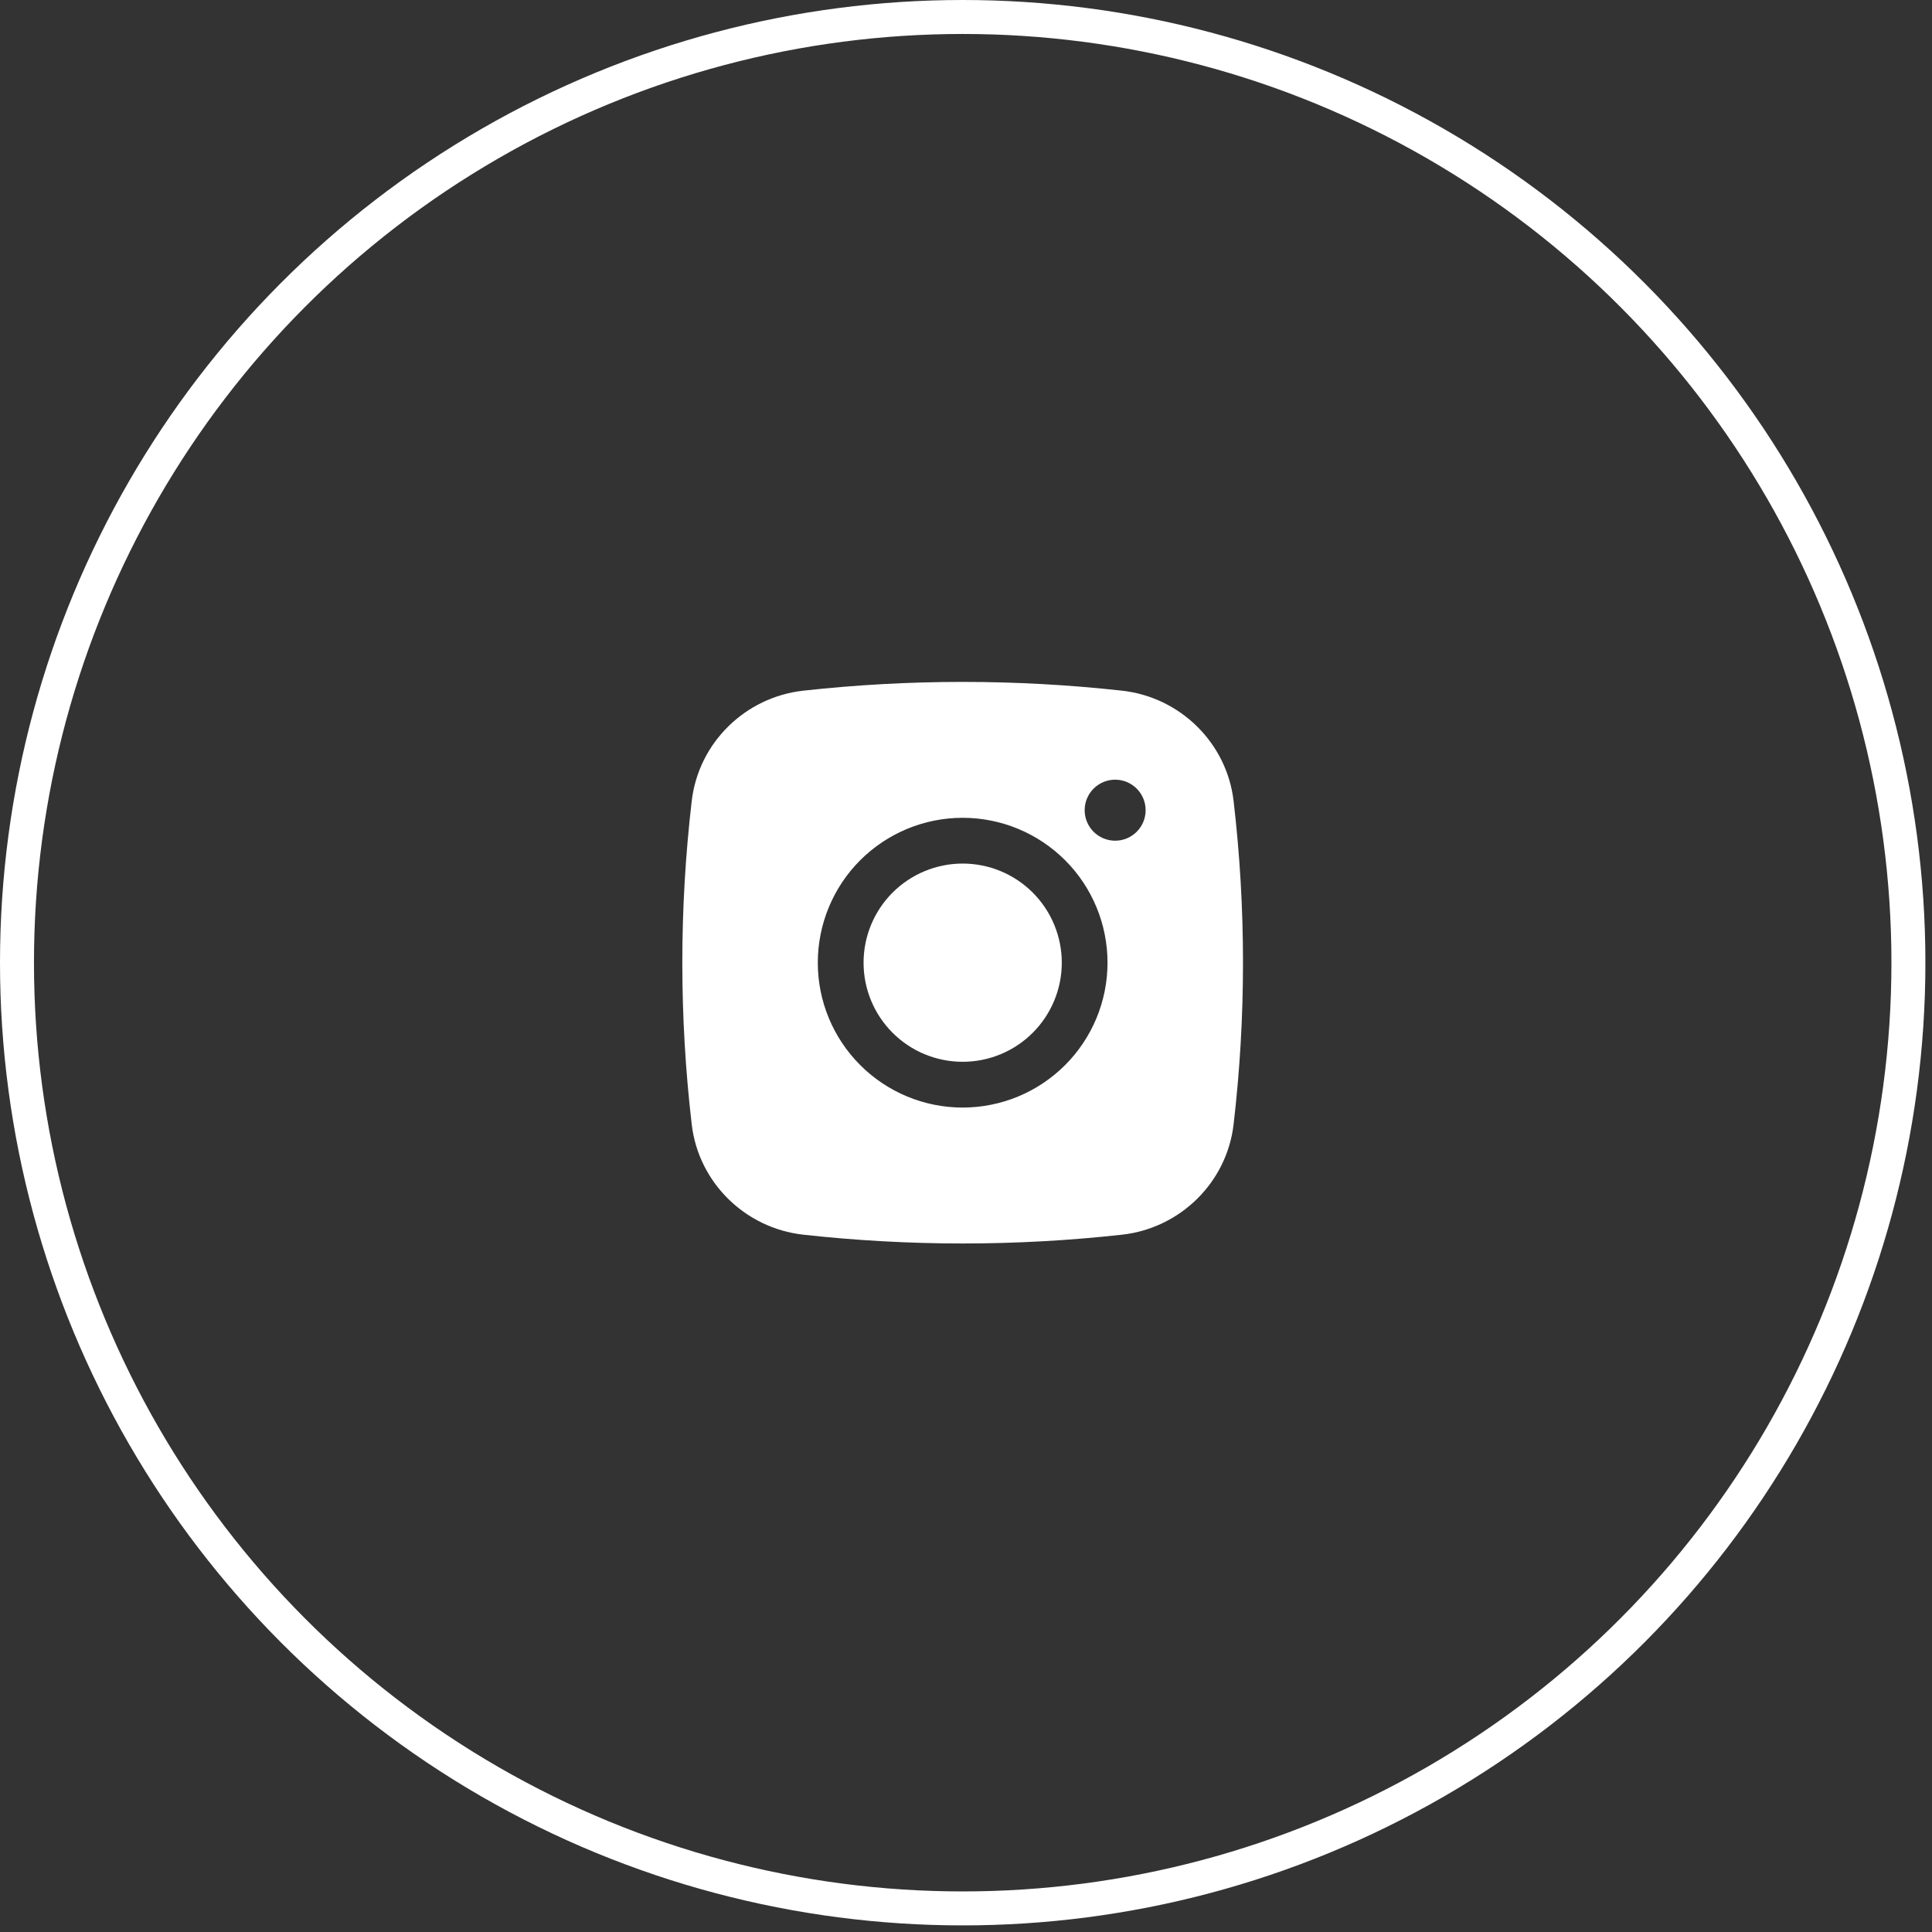 <svg width="48" height="48" viewBox="0 0 48 48" fill="none" xmlns="http://www.w3.org/2000/svg">
<rect x="0" y="0" width="48" height="48" fill="#333333" stroke="none"/>
<g clip-path="url(#clip0_668_3349)">
<circle cx="23.918" cy="23.918" r="23.496" stroke="white" stroke-width="0.844"/>
<path d="M23.917 21.455C23.264 21.455 22.638 21.715 22.176 22.176C21.714 22.638 21.455 23.265 21.455 23.918C21.455 24.571 21.714 25.197 22.176 25.659C22.638 26.121 23.264 26.38 23.917 26.38C24.57 26.38 25.197 26.121 25.658 25.659C26.12 25.197 26.38 24.571 26.38 23.918C26.38 23.265 26.12 22.638 25.658 22.176C25.197 21.715 24.57 21.455 23.917 21.455Z" fill="white"/>
<path fill-rule="evenodd" clip-rule="evenodd" d="M19.954 17.16C22.588 16.869 25.246 16.869 27.88 17.16C29.319 17.321 30.479 18.454 30.648 19.898C30.96 22.569 30.96 25.266 30.648 27.937C30.479 29.381 29.319 30.514 27.881 30.675C25.247 30.967 22.588 30.967 19.954 30.675C18.515 30.514 17.355 29.381 17.186 27.938C16.874 25.267 16.874 22.569 17.186 19.898C17.355 18.454 18.515 17.321 19.954 17.16ZM27.706 19.371C27.505 19.371 27.312 19.451 27.17 19.593C27.028 19.735 26.948 19.928 26.948 20.129C26.948 20.33 27.028 20.523 27.17 20.665C27.312 20.807 27.505 20.887 27.706 20.887C27.907 20.887 28.099 20.807 28.241 20.665C28.383 20.523 28.463 20.33 28.463 20.129C28.463 19.928 28.383 19.735 28.241 19.593C28.099 19.451 27.907 19.371 27.706 19.371ZM20.318 23.918C20.318 22.963 20.697 22.047 21.372 21.372C22.047 20.698 22.962 20.318 23.917 20.318C24.872 20.318 25.787 20.698 26.462 21.372C27.137 22.047 27.516 22.963 27.516 23.918C27.516 24.872 27.137 25.787 26.462 26.462C25.787 27.137 24.872 27.517 23.917 27.517C22.962 27.517 22.047 27.137 21.372 26.462C20.697 25.787 20.318 24.872 20.318 23.918Z" fill="white"/>
</g>
<defs>
<clipPath id="clip0_668_3349">
<rect width="47.835" height="47.835" fill="white"/>
</clipPath>
</defs>
</svg>
